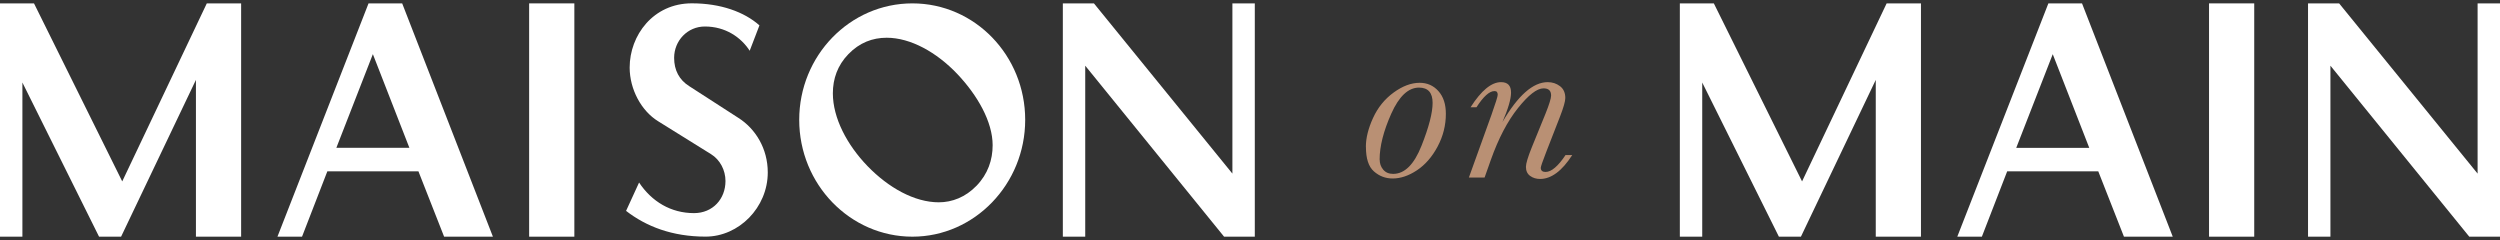 <svg xmlns="http://www.w3.org/2000/svg" fill="none" viewBox="0 0 250 24" height="24" width="250">
<rect x="0" y="0" width="250" height="24" fill="#333333" stroke="none"/>
<path fill="#B99074" d="M136.587 14.681C136.587 13.798 136.829 12.834 137.307 11.791C137.785 10.748 138.472 9.902 139.364 9.253C140.256 8.605 141.121 8.28 141.964 8.28C142.728 8.28 143.352 8.558 143.848 9.117C144.344 9.676 144.586 10.428 144.586 11.377C144.586 12.529 144.312 13.619 143.762 14.653C143.211 15.687 142.523 16.476 141.699 17.026C140.871 17.576 140.061 17.849 139.264 17.849C138.554 17.849 137.93 17.614 137.393 17.139C136.856 16.669 136.592 15.851 136.592 14.686L136.587 14.681ZM137.967 15.95C137.967 16.349 138.085 16.688 138.326 16.97C138.568 17.252 138.895 17.388 139.314 17.388C140.461 17.388 141.408 16.453 142.15 14.578C142.892 12.703 143.261 11.274 143.261 10.287C143.261 9.779 143.147 9.399 142.919 9.14C142.692 8.887 142.35 8.76 141.9 8.76C140.83 8.76 139.906 9.629 139.128 11.363C138.354 13.102 137.962 14.629 137.962 15.95H137.967Z"></path>
<path fill="#B99074" d="M156.567 15.508H157.223C156.708 16.302 156.185 16.904 155.648 17.299C155.11 17.698 154.564 17.896 154.009 17.896C153.622 17.896 153.29 17.792 153.012 17.59C152.734 17.388 152.593 17.087 152.593 16.688C152.593 16.354 152.789 15.701 153.185 14.719L154.56 11.345C154.928 10.423 155.11 9.827 155.11 9.554C155.11 9.31 155.047 9.131 154.924 9.014C154.801 8.896 154.61 8.835 154.35 8.835C153.699 8.835 152.848 9.493 151.796 10.809C150.745 12.125 149.844 13.849 149.088 15.978L148.46 17.75H146.889L149.152 11.467C149.561 10.311 149.771 9.648 149.771 9.474C149.771 9.347 149.743 9.258 149.693 9.197C149.643 9.136 149.561 9.108 149.447 9.108C148.942 9.108 148.341 9.648 147.649 10.724H147.058C148.127 9.051 149.142 8.215 150.103 8.215C150.435 8.215 150.686 8.299 150.854 8.473C151.023 8.647 151.104 8.91 151.104 9.263C151.104 9.897 150.818 10.879 150.244 12.204C151.796 9.545 153.303 8.215 154.769 8.215C155.242 8.215 155.652 8.351 156.003 8.619C156.353 8.887 156.531 9.281 156.531 9.798C156.531 10.132 156.353 10.748 156.003 11.655L154.628 15.184C154.259 16.133 154.077 16.664 154.077 16.777C154.077 16.918 154.118 17.022 154.2 17.092C154.282 17.163 154.4 17.195 154.555 17.195C154.846 17.195 155.16 17.055 155.493 16.768C155.825 16.486 156.185 16.063 156.558 15.499L156.567 15.508Z"></path>
<path fill="white" d="M0 0.338H3.4L12.223 18.14L20.68 0.338H24.113V23.667H19.593V7.989L12.109 23.667H9.905L2.24 8.252V23.667H0V0.338Z"></path>
<path fill="white" d="M36.854 0.338H40.218L49.291 23.667H44.411L41.843 17.134H32.734L30.203 23.667H27.745L36.854 0.338ZM40.938 14.78L37.287 5.414L33.636 14.78H40.938Z"></path>
<path fill="white" d="M52.914 0.338H57.435V23.667H52.914V0.338Z"></path>
<path fill="white" d="M62.606 21.091L63.908 18.253C65.173 20.156 67.09 21.312 69.402 21.312C71.282 21.312 72.548 19.893 72.548 18.102C72.548 17.021 72.006 15.973 71.1 15.414L65.82 12.129C64.122 11.086 62.966 8.919 62.966 6.753C62.966 3.543 65.314 0.333 69.184 0.333C72.074 0.333 74.428 1.193 75.944 2.537L74.97 5.075C74.1 3.731 72.548 2.65 70.486 2.65C68.751 2.65 67.413 4.07 67.413 5.785C67.413 7.016 67.918 7.989 68.933 8.623L73.85 11.796C75.548 12.877 76.777 14.855 76.777 17.242C76.777 20.753 73.886 23.662 70.559 23.662C67.231 23.662 64.627 22.652 62.606 21.087V21.091Z"></path>
<path fill="white" d="M79.922 11.984C79.922 5.564 84.984 0.338 91.239 0.338C97.494 0.338 102.519 5.564 102.519 11.984C102.519 18.403 97.457 23.667 91.239 23.667C85.021 23.667 79.922 18.441 79.922 11.984ZM97.639 18.591C98.796 17.398 99.264 15.978 99.264 14.521C99.264 12.172 97.744 9.521 95.723 7.392C93.661 5.226 91.057 3.774 88.672 3.774C87.26 3.774 85.959 4.258 84.839 5.414C83.755 6.532 83.286 7.876 83.286 9.333C83.286 11.796 84.698 14.484 86.755 16.613C88.854 18.779 91.453 20.231 93.879 20.231C95.218 20.231 96.556 19.71 97.639 18.587V18.591Z"></path>
<path fill="white" d="M106.284 0.338H109.393L123.24 17.36V0.338H125.48V23.667H122.407L108.523 6.57V23.667H106.284V0.338Z"></path>
<path fill="white" d="M167.984 0.338H171.384L180.206 18.14L188.664 0.338H192.096V23.667H187.576V7.989L180.092 23.667H177.889L170.223 8.252V23.667H167.984V0.338Z"></path>
<path fill="white" d="M204.838 0.338H208.202L217.275 23.667H212.395L209.827 17.134H200.718L198.187 23.667H195.729L204.838 0.338ZM208.926 14.785L205.275 5.418L201.624 14.785H208.926Z"></path>
<path fill="white" d="M220.903 0.338H225.423V23.667H220.903V0.338Z"></path>
<path fill="white" d="M230.803 0.338H233.913L247.76 17.36V0.338H250V23.667H246.927L233.043 6.57V23.667H230.803V0.338Z"></path>
</svg>
